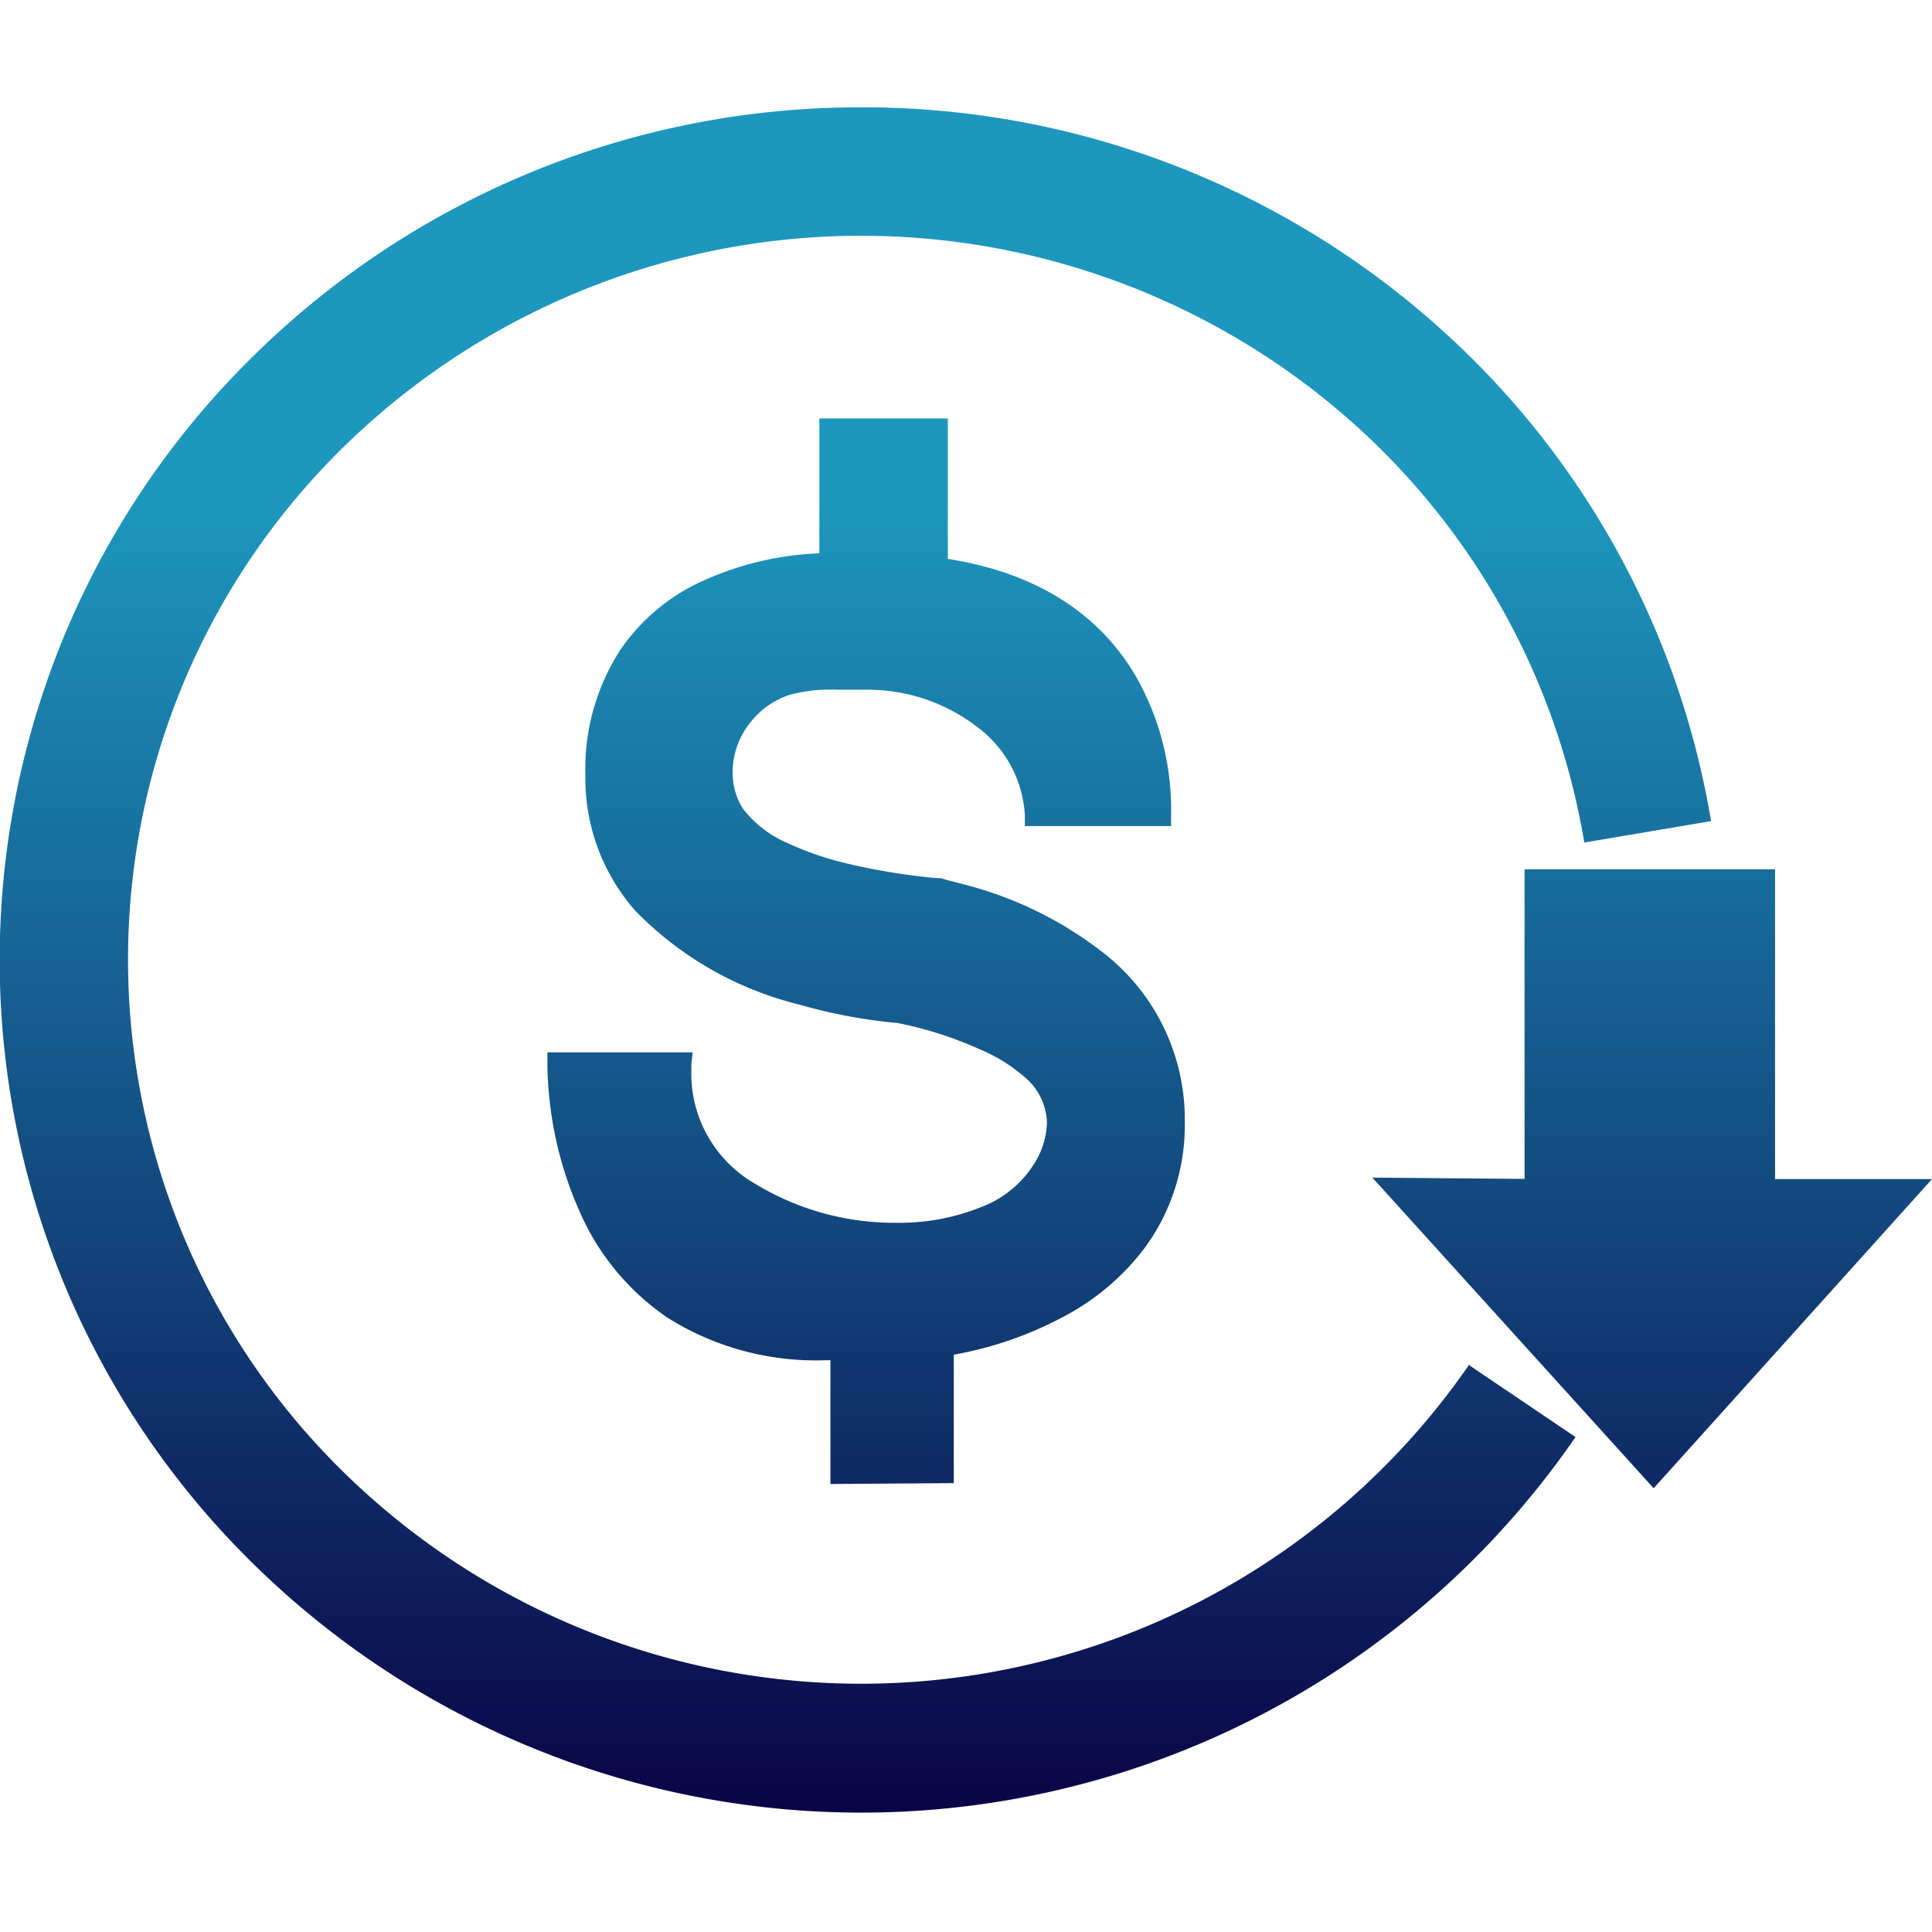 <svg xmlns="http://www.w3.org/2000/svg" width="72" height="72" fill="none"><g clip-path="url(#a)"><path fill-rule="evenodd" clip-rule="evenodd" d="m54.766 50.835-.024.035-.016-.01.04-.025Zm-.024.035a27.534 27.534 0 0 1-41.976 3.955 26.73 26.73 0 0 1 0-38.13 27.566 27.566 0 0 1 37.109-1.405 26.888 26.888 0 0 1 9.167 16.109l4.724-.798a31.636 31.636 0 0 0-10.78-18.957A32.178 32.178 0 0 0 32.106 4a32.162 32.162 0 0 0-22.691 9.295 31.517 31.517 0 0 0 0 44.96 32.314 32.314 0 0 0 49.3-4.7l-3.973-2.685Zm-19.197 4.402v-4.787a13.738 13.738 0 0 0 4.053-1.397 9.063 9.063 0 0 0 3.088-2.617 7.715 7.715 0 0 0 1.468-4.571v-.136a7.858 7.858 0 0 0-3.024-6.247 14.092 14.092 0 0 0-4.867-2.466c-.35-.1-.648-.174-.867-.229l-.074-.018-.272-.08h-.15c-1.11-.102-2.21-.28-3.296-.534a11.62 11.62 0 0 1-2.313-.798 4.148 4.148 0 0 1-1.596-1.245 2.473 2.473 0 0 1-.391-1.372 2.944 2.944 0 0 1 .686-1.883c.378-.475.89-.825 1.468-1.006a5.72 5.72 0 0 1 1.676-.183h1.14a6.694 6.694 0 0 1 4.11 1.364 4.395 4.395 0 0 1 1.81 3.327v.391h5.45v-.726a10.014 10.014 0 0 0-1.276-4.787c-1.11-1.947-3.192-3.838-7.045-4.444v-5.234h-4.788v5.026a11.57 11.57 0 0 0-4.484 1.093 7.396 7.396 0 0 0-2.912 2.474 8.146 8.146 0 0 0-1.324 4.66v.055a7.46 7.46 0 0 0 1.85 5.027 12.766 12.766 0 0 0 6.096 3.502c1.179.34 2.386.57 3.607.687h.048c1.07.208 2.11.54 3.103.989a6.176 6.176 0 0 1 1.78 1.133c.439.417.697.99.718 1.596a3.033 3.033 0 0 1-.431 1.46 3.99 3.99 0 0 1-2.027 1.691 8.187 8.187 0 0 1-3.151.583 9.998 9.998 0 0 1-5.25-1.444 4.74 4.74 0 0 1-2.394-3.99v-.478l.048-.44H20.4v.455a13.905 13.905 0 0 0 1.357 5.817 9.246 9.246 0 0 0 3.104 3.606 10.372 10.372 0 0 0 5.896 1.596h.191v4.612l4.596-.032Zm30.606-22.876v11.546H72l-10.373 11.52-10.483-11.576 5.672.048V32.396h9.335Z" fill="url(#b)"></path></g><defs><linearGradient id="b" x1="35.994" y1="4" x2="35.994" y2="67.552" gradientUnits="userSpaceOnUse"><stop offset=".229" stop-color="#1D97BE"></stop><stop offset="1" stop-color="#0A0446"></stop></linearGradient><clipPath id="a"><path fill="#fff" d="M0 0h72v72H0z"></path></clipPath></defs></svg>
